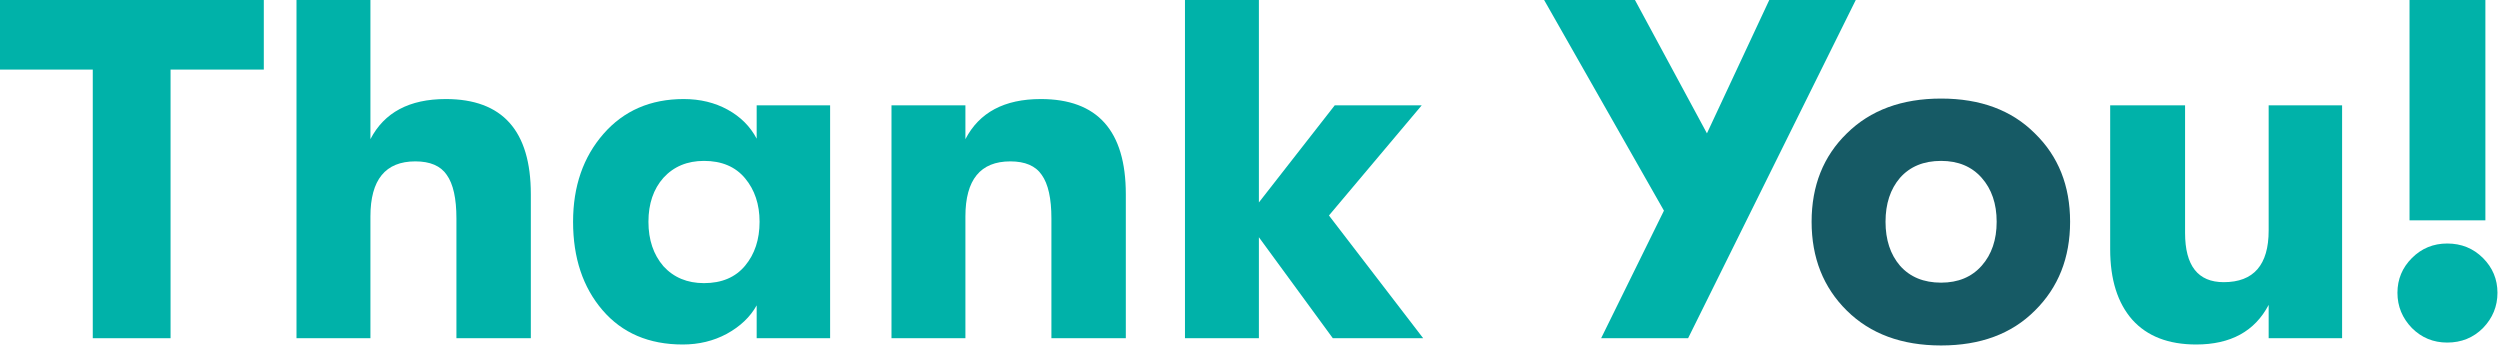 <svg width="615" height="85" viewBox="0 0 615 85" fill="none" xmlns="http://www.w3.org/2000/svg">
<path d="M592.744 54.199V0H611.405V54.199H592.744ZM602.015 84.27C598.608 84.27 595.715 83.081 593.338 80.704C590.961 78.248 589.772 75.356 589.772 72.028C589.772 68.7 590.961 65.847 593.338 63.47C595.715 61.093 598.608 59.904 602.015 59.904C605.501 59.904 608.433 61.093 610.81 63.47C613.187 65.847 614.376 68.7 614.376 72.028C614.376 75.356 613.187 78.248 610.81 80.704C608.433 83.081 605.501 84.27 602.015 84.27Z" fill="#00B2A9"/>
<path d="M540.261 84.746C533.447 84.746 528.217 82.725 524.572 78.684C520.927 74.563 519.104 68.779 519.104 61.331V25.911H537.527V57.289C537.527 65.372 540.697 69.413 547.036 69.413C554.405 69.413 558.09 65.174 558.09 56.695V25.911H576.156V83.2H558.09V74.999C554.683 81.497 548.74 84.746 540.261 84.746Z" fill="#00B2A9"/>
<path d="M500.567 76.425C494.862 82.131 487.176 84.983 477.509 84.983C467.842 84.983 460.116 82.131 454.332 76.425C448.547 70.72 445.655 63.43 445.655 54.556C445.655 45.681 448.547 38.431 454.332 32.805C460.116 27.1 467.842 24.247 477.509 24.247C487.176 24.247 494.862 27.1 500.567 32.805C506.352 38.431 509.244 45.681 509.244 54.556C509.244 63.43 506.352 70.72 500.567 76.425ZM477.509 69.532C481.709 69.532 485.037 68.145 487.493 65.372C489.949 62.598 491.178 58.993 491.178 54.556C491.178 50.118 489.949 46.513 487.493 43.74C485.037 40.966 481.709 39.58 477.509 39.58C473.23 39.58 469.863 40.966 467.406 43.74C465.029 46.513 463.84 50.118 463.84 54.556C463.84 58.993 465.029 62.598 467.406 65.372C469.863 68.145 473.23 69.532 477.509 69.532Z" fill="#165A65"/>
<path d="M435.241 0H456.517L415.273 83.2H393.879L409.33 51.822L379.854 0H402.199L419.908 32.805L435.241 0Z" fill="#00B2A9"/>
<path d="M350.099 83.2H327.872L309.687 58.359V83.2H291.502V0H309.687V49.801L328.348 25.911H349.742L326.921 53.01L350.099 83.2Z" fill="#00B2A9"/>
<path d="M219.306 83.201V25.911H237.491V34.231C240.898 27.655 247.079 24.366 256.033 24.366C269.979 24.366 276.952 32.171 276.952 47.781V83.201H258.647V53.724C258.647 48.811 257.855 45.245 256.27 43.027C254.765 40.808 252.19 39.699 248.545 39.699C241.175 39.699 237.491 44.215 237.491 53.249V83.201H219.306Z" fill="#00B2A9"/>
<path d="M167.956 84.746C159.636 84.746 153.059 81.933 148.226 76.307C143.392 70.681 140.976 63.431 140.976 54.556C140.976 45.84 143.472 38.629 148.464 32.924C153.456 27.219 160.032 24.366 168.194 24.366C172.235 24.366 175.84 25.238 179.01 26.981C182.18 28.724 184.557 31.102 186.141 34.112V25.911H204.208V83.201H186.141V75.118C184.557 77.971 182.1 80.308 178.772 82.131C175.523 83.874 171.918 84.746 167.956 84.746ZM173.186 69.651C177.544 69.651 180.912 68.225 183.289 65.372C185.666 62.52 186.855 58.914 186.855 54.556C186.855 50.277 185.666 46.711 183.289 43.859C180.912 41.006 177.544 39.58 173.186 39.58C169.066 39.58 165.738 40.967 163.202 43.74C160.746 46.513 159.517 50.119 159.517 54.556C159.517 58.993 160.746 62.638 163.202 65.491C165.738 68.264 169.066 69.651 173.186 69.651Z" fill="#00B2A9"/>
<path d="M109.666 24.366C123.612 24.366 130.585 32.171 130.585 47.781V83.2H112.281V53.724C112.281 48.811 111.489 45.245 109.904 43.026C108.399 40.808 105.823 39.698 102.178 39.698C94.809 39.698 91.125 44.215 91.125 53.248V83.2H72.939V0H91.125V34.231C94.532 27.654 100.712 24.366 109.666 24.366Z" fill="#00B2A9"/>
<path d="M22.821 83.2V17.116H0V0H64.896V17.116H41.957V83.2H22.821Z" fill="#00B2A9"/>
</svg>
